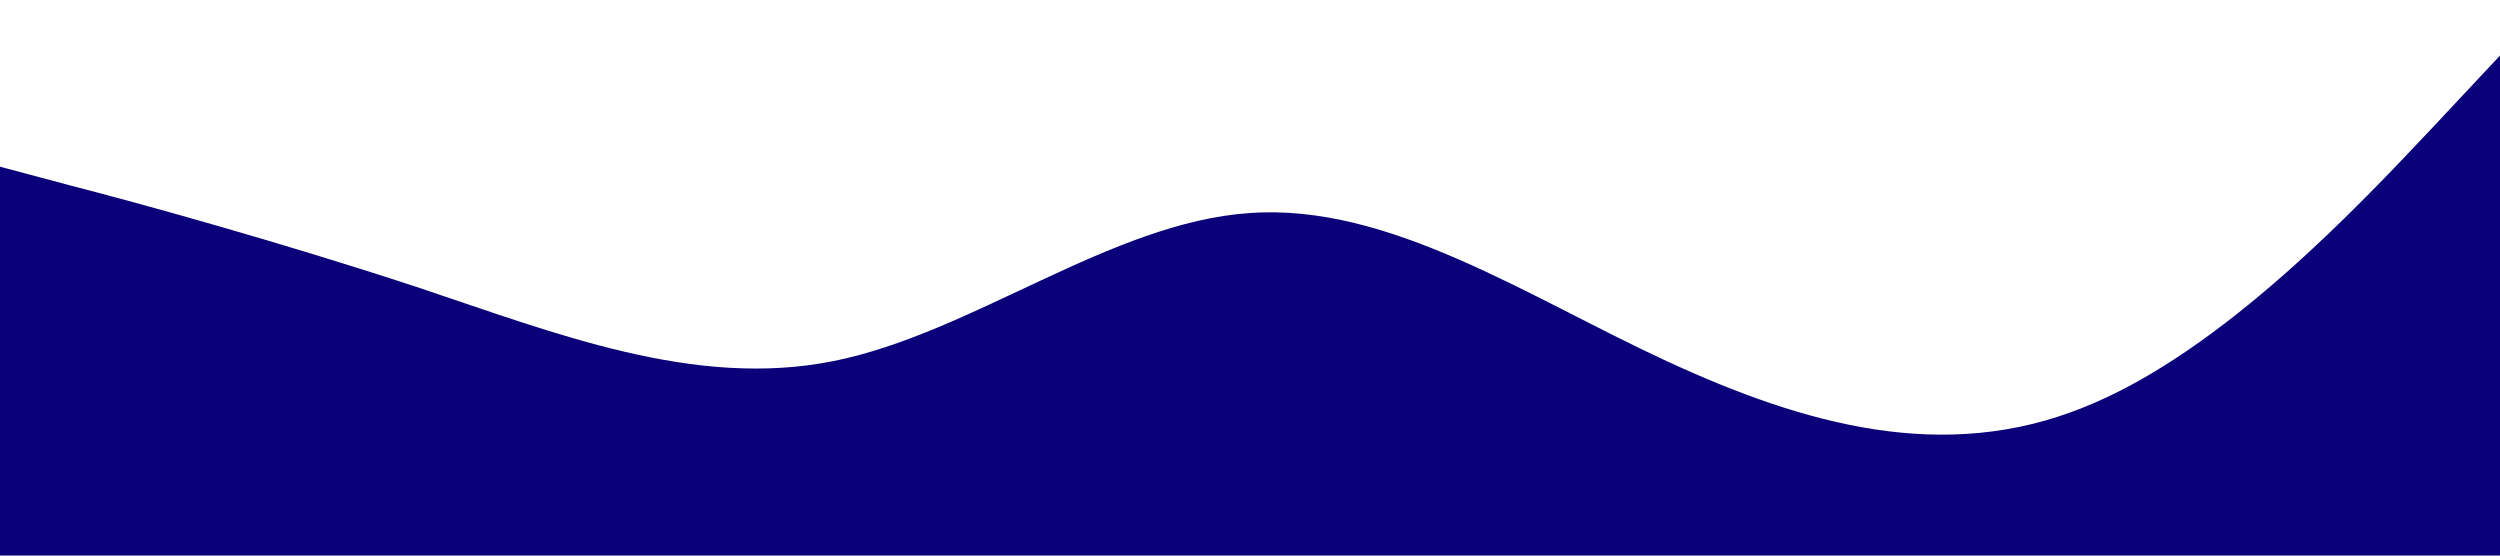 <?xml version="1.0" standalone="no"?><svg xmlns="http://www.w3.org/2000/svg" viewBox="0 0 1440 320"><path fill="#0A007A" fill-opacity="1" d="M0,96L40,106.7C80,117,160,139,240,165.3C320,192,400,224,480,208C560,192,640,128,720,122.7C800,117,880,171,960,208C1040,245,1120,267,1200,234.7C1280,203,1360,117,1400,74.7L1440,32L1440,320L1400,320C1360,320,1280,320,1200,320C1120,320,1040,320,960,320C880,320,800,320,720,320C640,320,560,320,480,320C400,320,320,320,240,320C160,320,80,320,40,320L0,320Z"></path></svg>